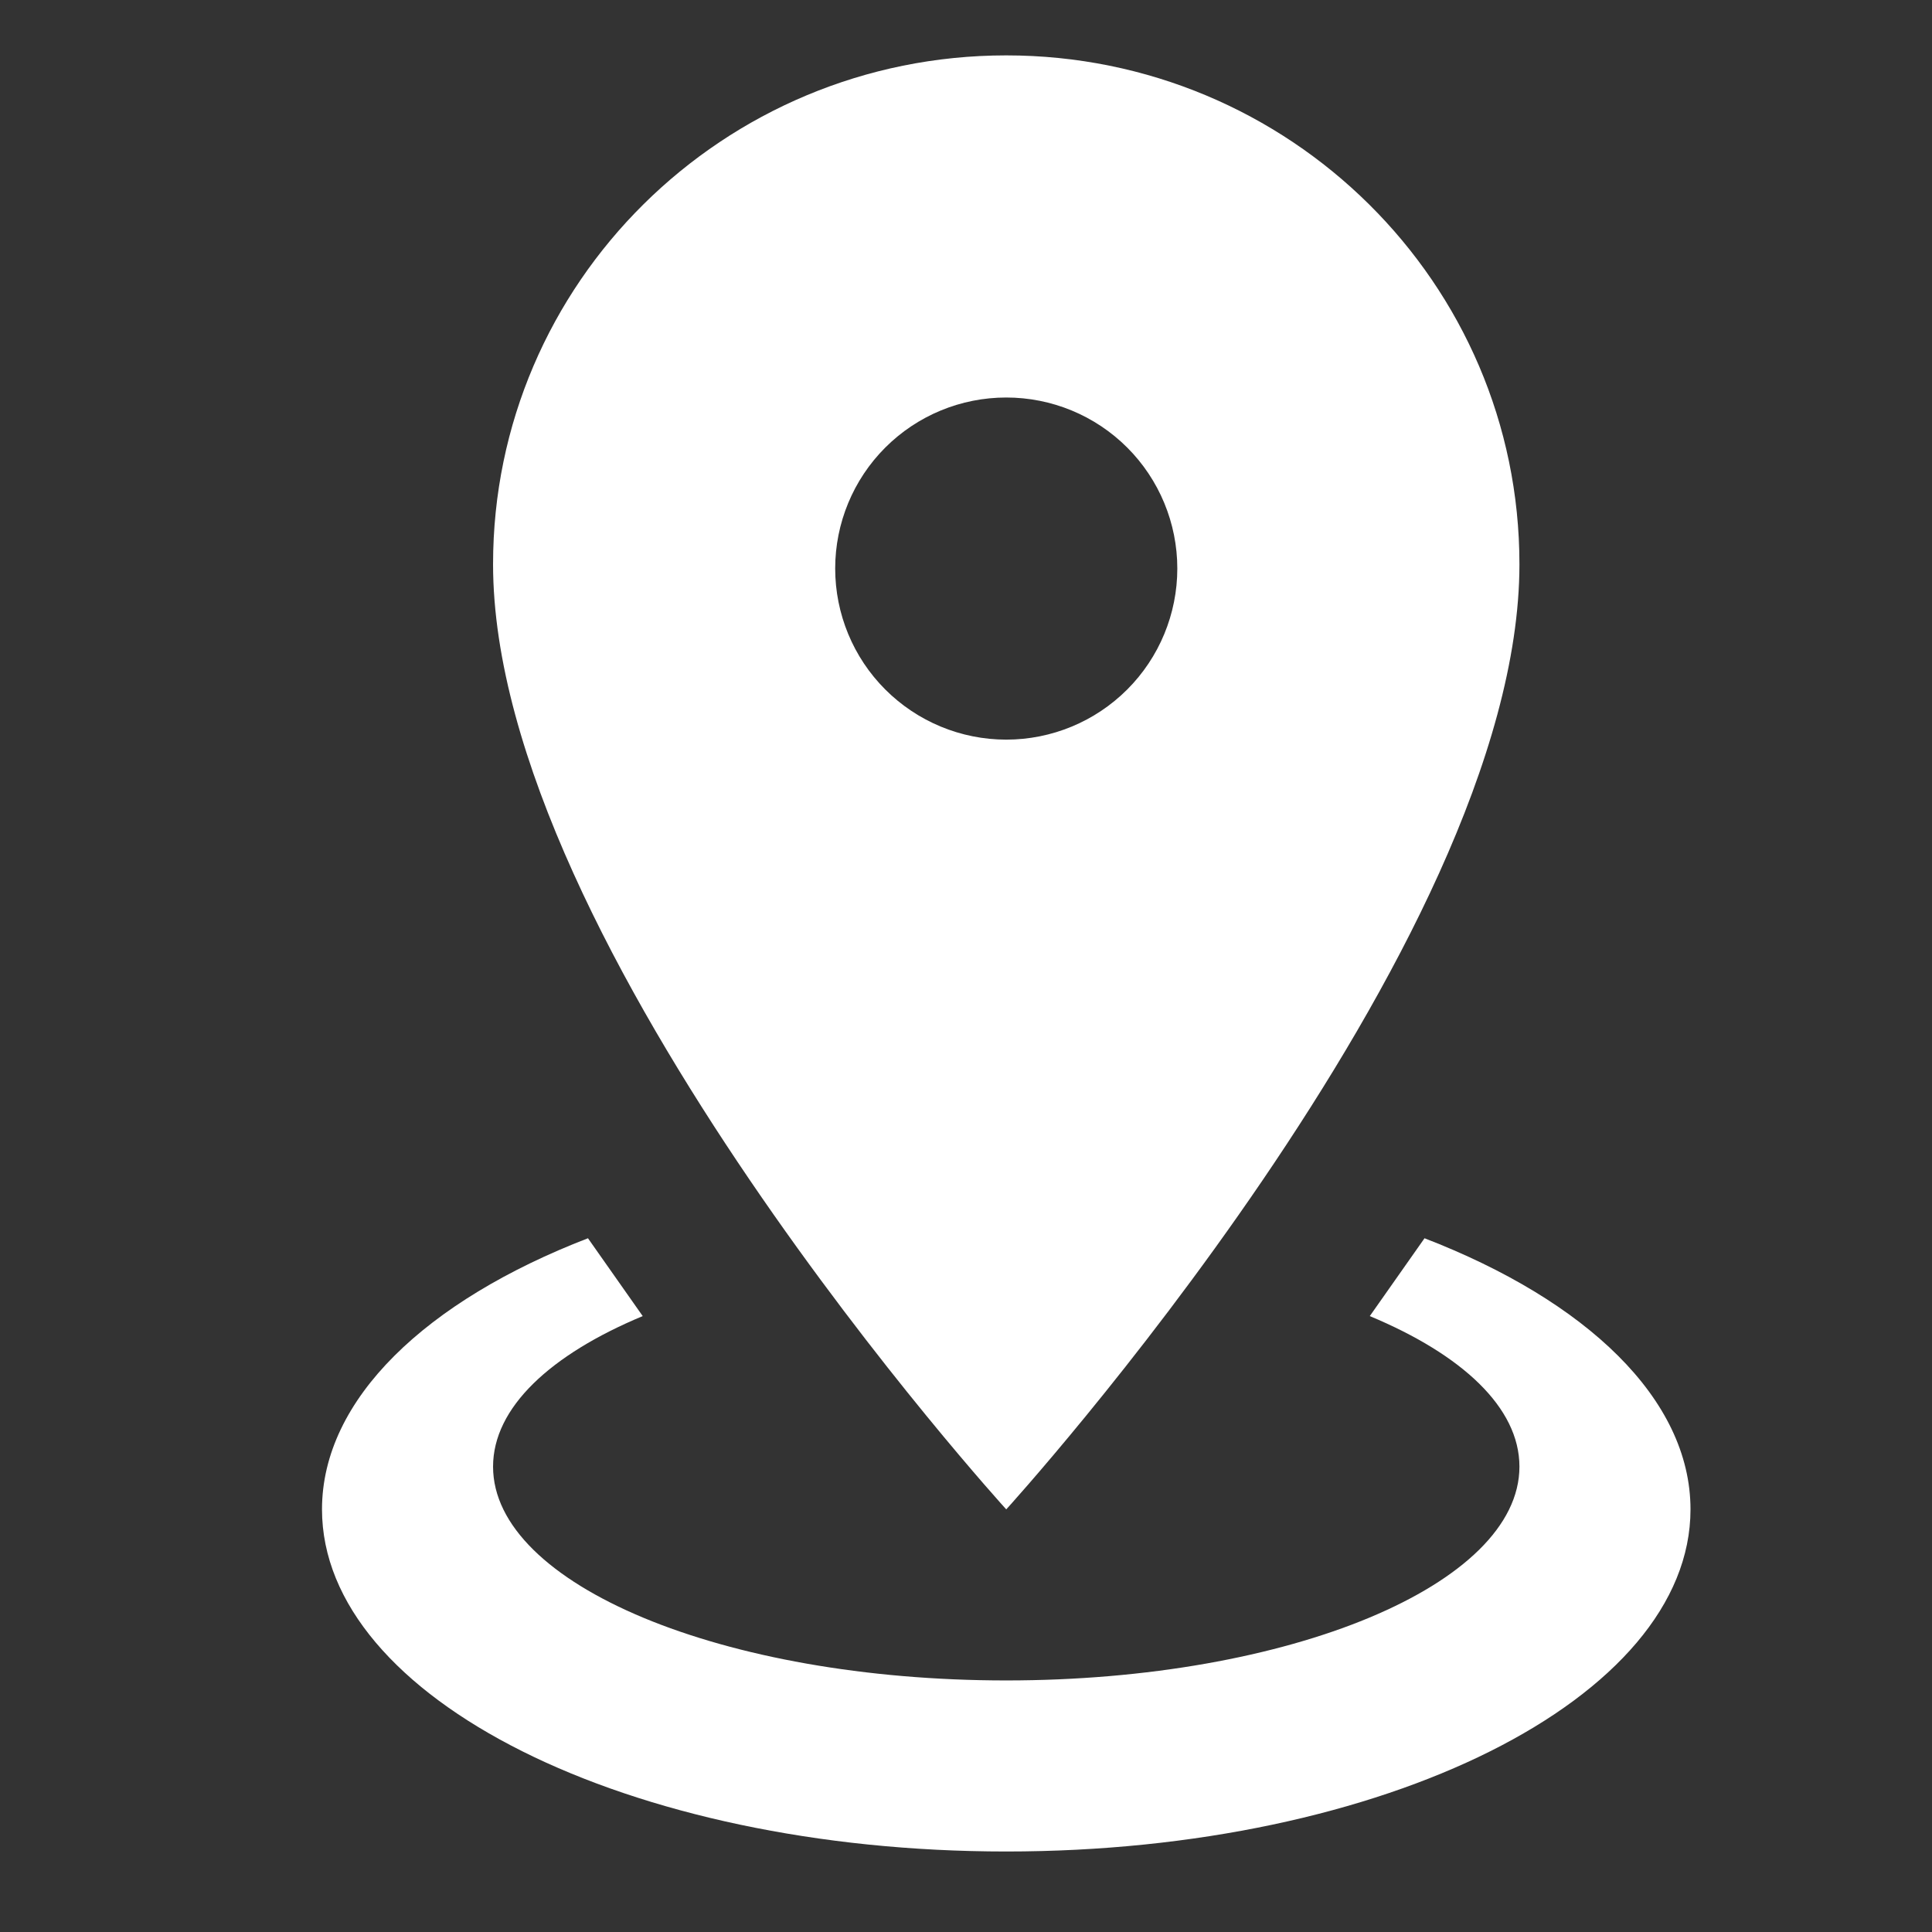 <svg width="24" height="24" viewBox="0 0 24 24" fill="none" xmlns="http://www.w3.org/2000/svg">
<rect x="0" y="0" width="24" height="24" fill="#333333" stroke="none"/>
<path d="M12.5 0.688C16.017 0.688 18.875 3.514 18.875 7.009C18.875 11.748 12.5 18.75 12.5 18.75C12.5 18.75 6.125 11.748 6.125 7.009C6.125 3.514 8.983 0.688 12.5 0.688ZM12.5 4.938C11.936 4.938 11.396 5.161 10.997 5.56C10.599 5.958 10.375 6.499 10.375 7.062C10.375 7.626 10.599 8.167 10.997 8.565C11.396 8.964 11.936 9.188 12.5 9.188C13.064 9.188 13.604 8.964 14.003 8.565C14.401 8.167 14.625 7.626 14.625 7.062C14.625 6.499 14.401 5.958 14.003 5.56C13.604 5.161 13.064 4.938 12.5 4.938ZM21 18.75C21 21.098 17.196 23 12.5 23C7.804 23 4 21.098 4 18.75C4 17.379 5.296 16.157 7.304 15.382L7.984 16.349C6.837 16.827 6.125 17.486 6.125 18.219C6.125 19.685 8.983 20.875 12.5 20.875C16.017 20.875 18.875 19.685 18.875 18.219C18.875 17.486 18.163 16.827 17.016 16.349L17.696 15.382C19.704 16.157 21 17.379 21 18.75Z" fill="white"/>
</svg>
